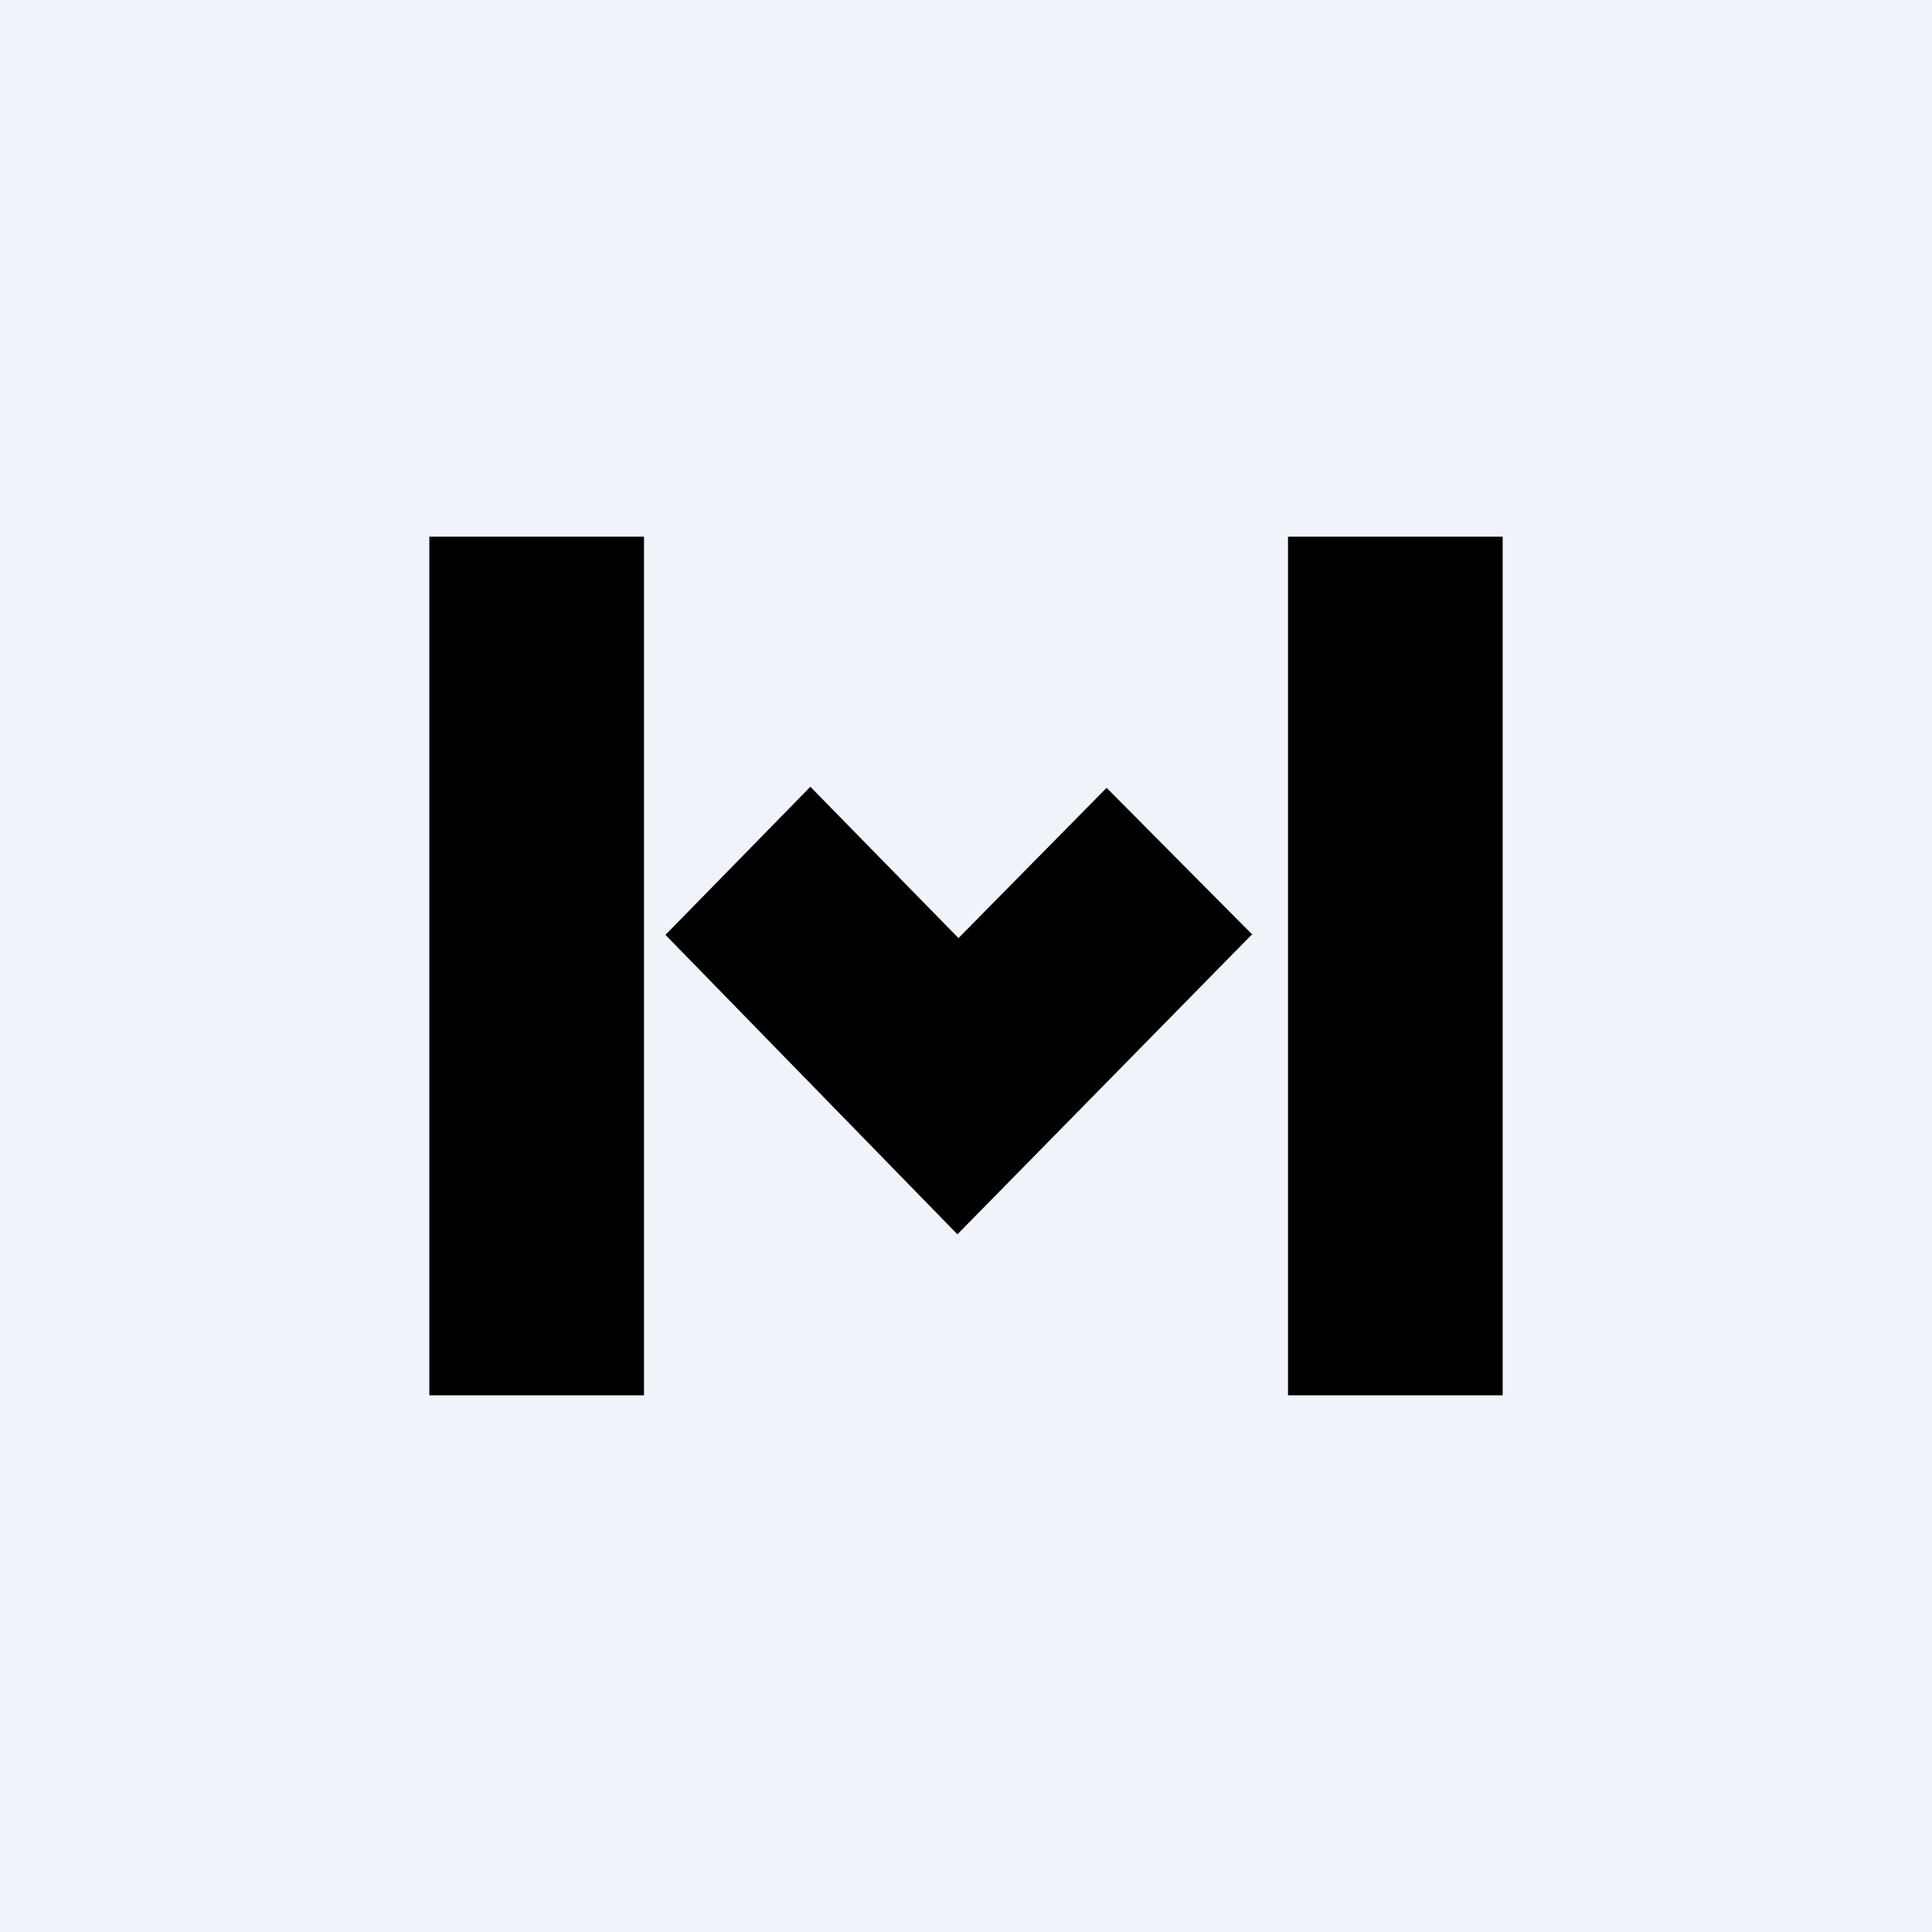 <!-- by TradingView --><svg width="18" height="18" viewBox="0 0 18 18" xmlns="http://www.w3.org/2000/svg"><path fill="#F0F3FA" d="M0 0h18v18H0z"/><path d="M4 5h2v8H4zM12 5h2v8h-2zM11.66 8.71 8.92 11.5 6.2 8.71l1.35-1.38 1.38 1.41 1.38-1.4 1.36 1.37Z"/></svg>